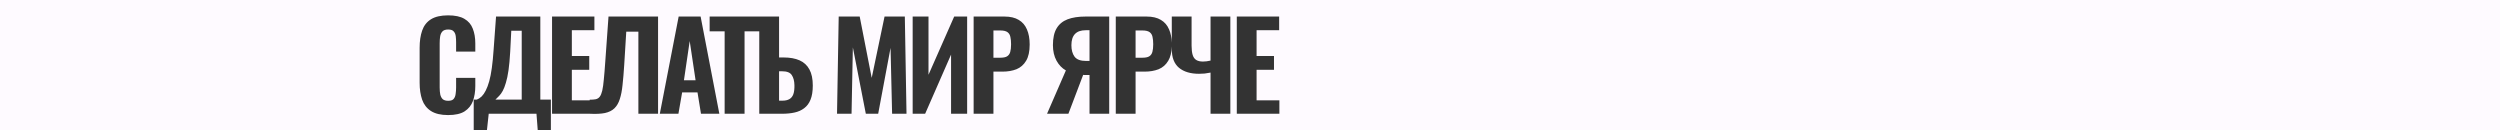 <?xml version="1.0" encoding="UTF-8"?> <svg xmlns="http://www.w3.org/2000/svg" width="2000" height="104" viewBox="0 0 2000 104" fill="none"><rect x="0" y="0" width="2000" height="104" fill="#333333" stroke="none"/><path fill-rule="evenodd" clip-rule="evenodd" d="M2000 0H0V104H378.974V79.672H381.375C382.783 79.16 384.095 78.328 385.31 77.176C386.526 75.96 387.615 74.392 388.574 72.472C389.599 70.488 390.526 68.024 391.358 65.08C392.19 62.136 392.895 58.552 393.47 54.328C394.047 50.104 394.526 45.176 394.91 39.544L396.831 13.24H432.255V79.672H440.703V104H2000V0ZM430.176 104L429.182 91H390.974L389.567 104H430.176ZM344.728 88.792C348.12 90.968 352.696 92.056 358.456 92.056C364.152 92.056 368.568 91.064 371.704 89.08C374.84 87.032 377.048 84.28 378.328 80.824C379.608 77.304 380.248 73.272 380.248 68.728V62.296H364.888V69.88C364.888 71.736 364.76 73.496 364.504 75.16C364.312 76.824 363.768 78.168 362.872 79.192C362.04 80.152 360.6 80.632 358.552 80.632C356.696 80.632 355.256 80.216 354.232 79.384C353.272 78.488 352.6 77.24 352.216 75.64C351.896 73.976 351.736 72.056 351.736 69.88V34.552C351.736 32.568 351.864 30.776 352.12 29.176C352.376 27.512 352.984 26.168 353.944 25.144C354.904 24.12 356.44 23.608 358.552 23.608C360.664 23.608 362.136 24.12 362.968 25.144C363.864 26.104 364.408 27.384 364.6 28.984C364.792 30.52 364.888 32.184 364.888 33.976V41.272H380.248V34.744C380.248 30.264 379.576 26.328 378.232 22.936C376.952 19.544 374.712 16.92 371.512 15.064C368.376 13.208 364.024 12.28 358.456 12.28C352.696 12.28 348.12 13.336 344.728 15.448C341.4 17.56 339.064 20.568 337.72 24.472C336.376 28.312 335.704 32.92 335.704 38.296V66.232C335.704 71.352 336.376 75.864 337.72 79.768C339.064 83.608 341.4 86.616 344.728 88.792ZM417.375 79.672H396.35L399.327 76.696C400.35 75.672 401.31 74.328 402.207 72.664C403.103 71 403.935 68.856 404.703 66.232C405.534 63.544 406.238 60.184 406.815 56.152C407.391 52.12 407.839 47.224 408.159 41.464L409.022 24.568H417.375V79.672ZM441.635 13.24V91H471.728C476.656 91.256 480.72 91.064 483.921 90.424C487.12 89.72 489.648 88.472 491.504 86.68C493.424 84.824 494.865 82.36 495.824 79.288C496.849 76.216 497.585 72.44 498.033 67.96C498.544 63.416 498.992 58.072 499.376 51.928L501.008 25.336H510.704V91H526.448V13.24H486.801L484.208 49.432C483.824 55.128 483.44 59.832 483.056 63.544C482.737 67.256 482.32 70.232 481.809 72.472C481.297 74.648 480.625 76.28 479.793 77.368C479.025 78.392 477.969 79.064 476.625 79.384C475.344 79.64 473.712 79.768 471.728 79.768V80.248H457.475V55.864H471.395V44.824H457.475V24.184H475.523V13.24H441.635ZM542.927 13.24L527.855 91H542.735L545.711 73.912H557.999L560.783 91H575.471L560.495 13.24H542.927ZM556.463 64.216H547.151L551.759 32.824L556.463 64.216ZM579.708 25.048V91H595.644V25.048H607.415V91H625.751C629.336 91 632.599 90.68 635.544 90.04C638.552 89.4 641.143 88.248 643.32 86.584C645.56 84.92 647.255 82.648 648.407 79.768C649.623 76.824 650.232 73.048 650.232 68.44C650.232 63.128 649.336 58.84 647.544 55.576C645.751 52.248 643.128 49.816 639.672 48.28C636.216 46.744 631.959 45.976 626.904 45.976H623.255V13.24H607.452H607.415H567.708V25.048H579.708ZM625.847 80.536H623.255V57.016H625.656C629.56 57.016 632.151 58.04 633.432 60.088C634.776 62.072 635.479 64.76 635.544 68.152C635.607 71.096 635.32 73.496 634.68 75.352C634.039 77.144 632.984 78.456 631.511 79.288C630.104 80.12 628.216 80.536 625.847 80.536ZM670.964 13.24L669.62 91H681.237L682.292 37.912L692.66 91H702.548L712.436 38.296L713.685 91H725.204L723.86 13.24H707.636L697.365 62.296L687.764 13.24H670.964ZM730.13 13.24V91H740.115L760.85 43.672V91H773.714V13.24H763.346L742.802 59.8V13.24H730.13ZM778.906 13.24V91H794.746V57.304H801.946C806.17 57.304 809.914 56.664 813.178 55.384C816.442 54.04 819.002 51.8 820.858 48.664C822.778 45.528 823.738 41.176 823.738 35.608C823.738 30.872 823.002 26.84 821.53 23.512C820.122 20.184 817.946 17.656 815.002 15.928C812.058 14.136 808.25 13.24 803.578 13.24H778.906ZM800.314 46.168H794.746V24.376H800.218C802.842 24.376 804.762 24.824 805.978 25.72C807.194 26.616 807.962 27.864 808.282 29.464C808.666 31.064 808.858 33.048 808.858 35.416C808.858 37.912 808.634 39.96 808.186 41.56C807.738 43.16 806.874 44.344 805.594 45.112C804.378 45.816 802.618 46.168 800.314 46.168ZM852.707 56.344L837.635 91H854.723L866.531 59.896C866.659 59.896 866.883 59.928 867.203 59.992H867.875H871.619V91H887.363V13.24H868.355C862.723 13.24 857.955 13.976 854.051 15.448C850.211 16.92 847.299 19.32 845.315 22.648C843.331 25.976 842.339 30.456 842.339 36.088C842.339 40.888 843.299 45.048 845.219 48.568C847.139 52.024 849.635 54.616 852.707 56.344ZM871.619 48.76H868.835C864.419 48.76 861.347 47.608 859.619 45.304C857.955 43 857.123 39.96 857.123 36.184C857.123 32.152 858.083 29.144 860.003 27.16C861.923 25.176 864.771 24.184 868.547 24.184H871.619V48.76ZM892.621 13.24V91H908.461V57.304H915.661C919.885 57.304 923.629 56.664 926.893 55.384C930.157 54.04 932.717 51.8 934.573 48.664C936.32 45.81 937.273 41.948 937.43 37.08V39.448C937.43 46.04 939.35 50.968 943.19 54.232C947.094 57.432 952.438 59.032 959.222 59.032C960.758 59.032 962.23 58.968 963.638 58.84C965.046 58.648 966.646 58.392 968.438 58.072V91H984.278V13.24H968.438V48.472C967.414 48.664 966.358 48.856 965.27 49.048C964.182 49.176 963.222 49.24 962.39 49.24C960.15 49.24 958.358 48.824 957.014 47.992C955.67 47.16 954.71 45.816 954.134 43.96C953.558 42.04 953.27 39.576 953.27 36.568V13.24H937.43V34.172C937.294 30.052 936.566 26.498 935.245 23.512C933.837 20.184 931.661 17.656 928.717 15.928C925.773 14.136 921.965 13.24 917.293 13.24H892.621ZM914.029 46.168H908.461V24.376H913.933C916.557 24.376 918.477 24.824 919.693 25.72C920.909 26.616 921.677 27.864 921.997 29.464C922.381 31.064 922.573 33.048 922.573 35.416C922.573 37.912 922.349 39.96 921.901 41.56C921.453 43.16 920.589 44.344 919.309 45.112C918.093 45.816 916.333 46.168 914.029 46.168ZM989.431 13.24V91H1023.51V80.248H1005.27V55.864H1019.19V44.824H1005.27V24.184H1023.32V13.24H989.431Z" fill="#FEFAFF"></path></svg> 